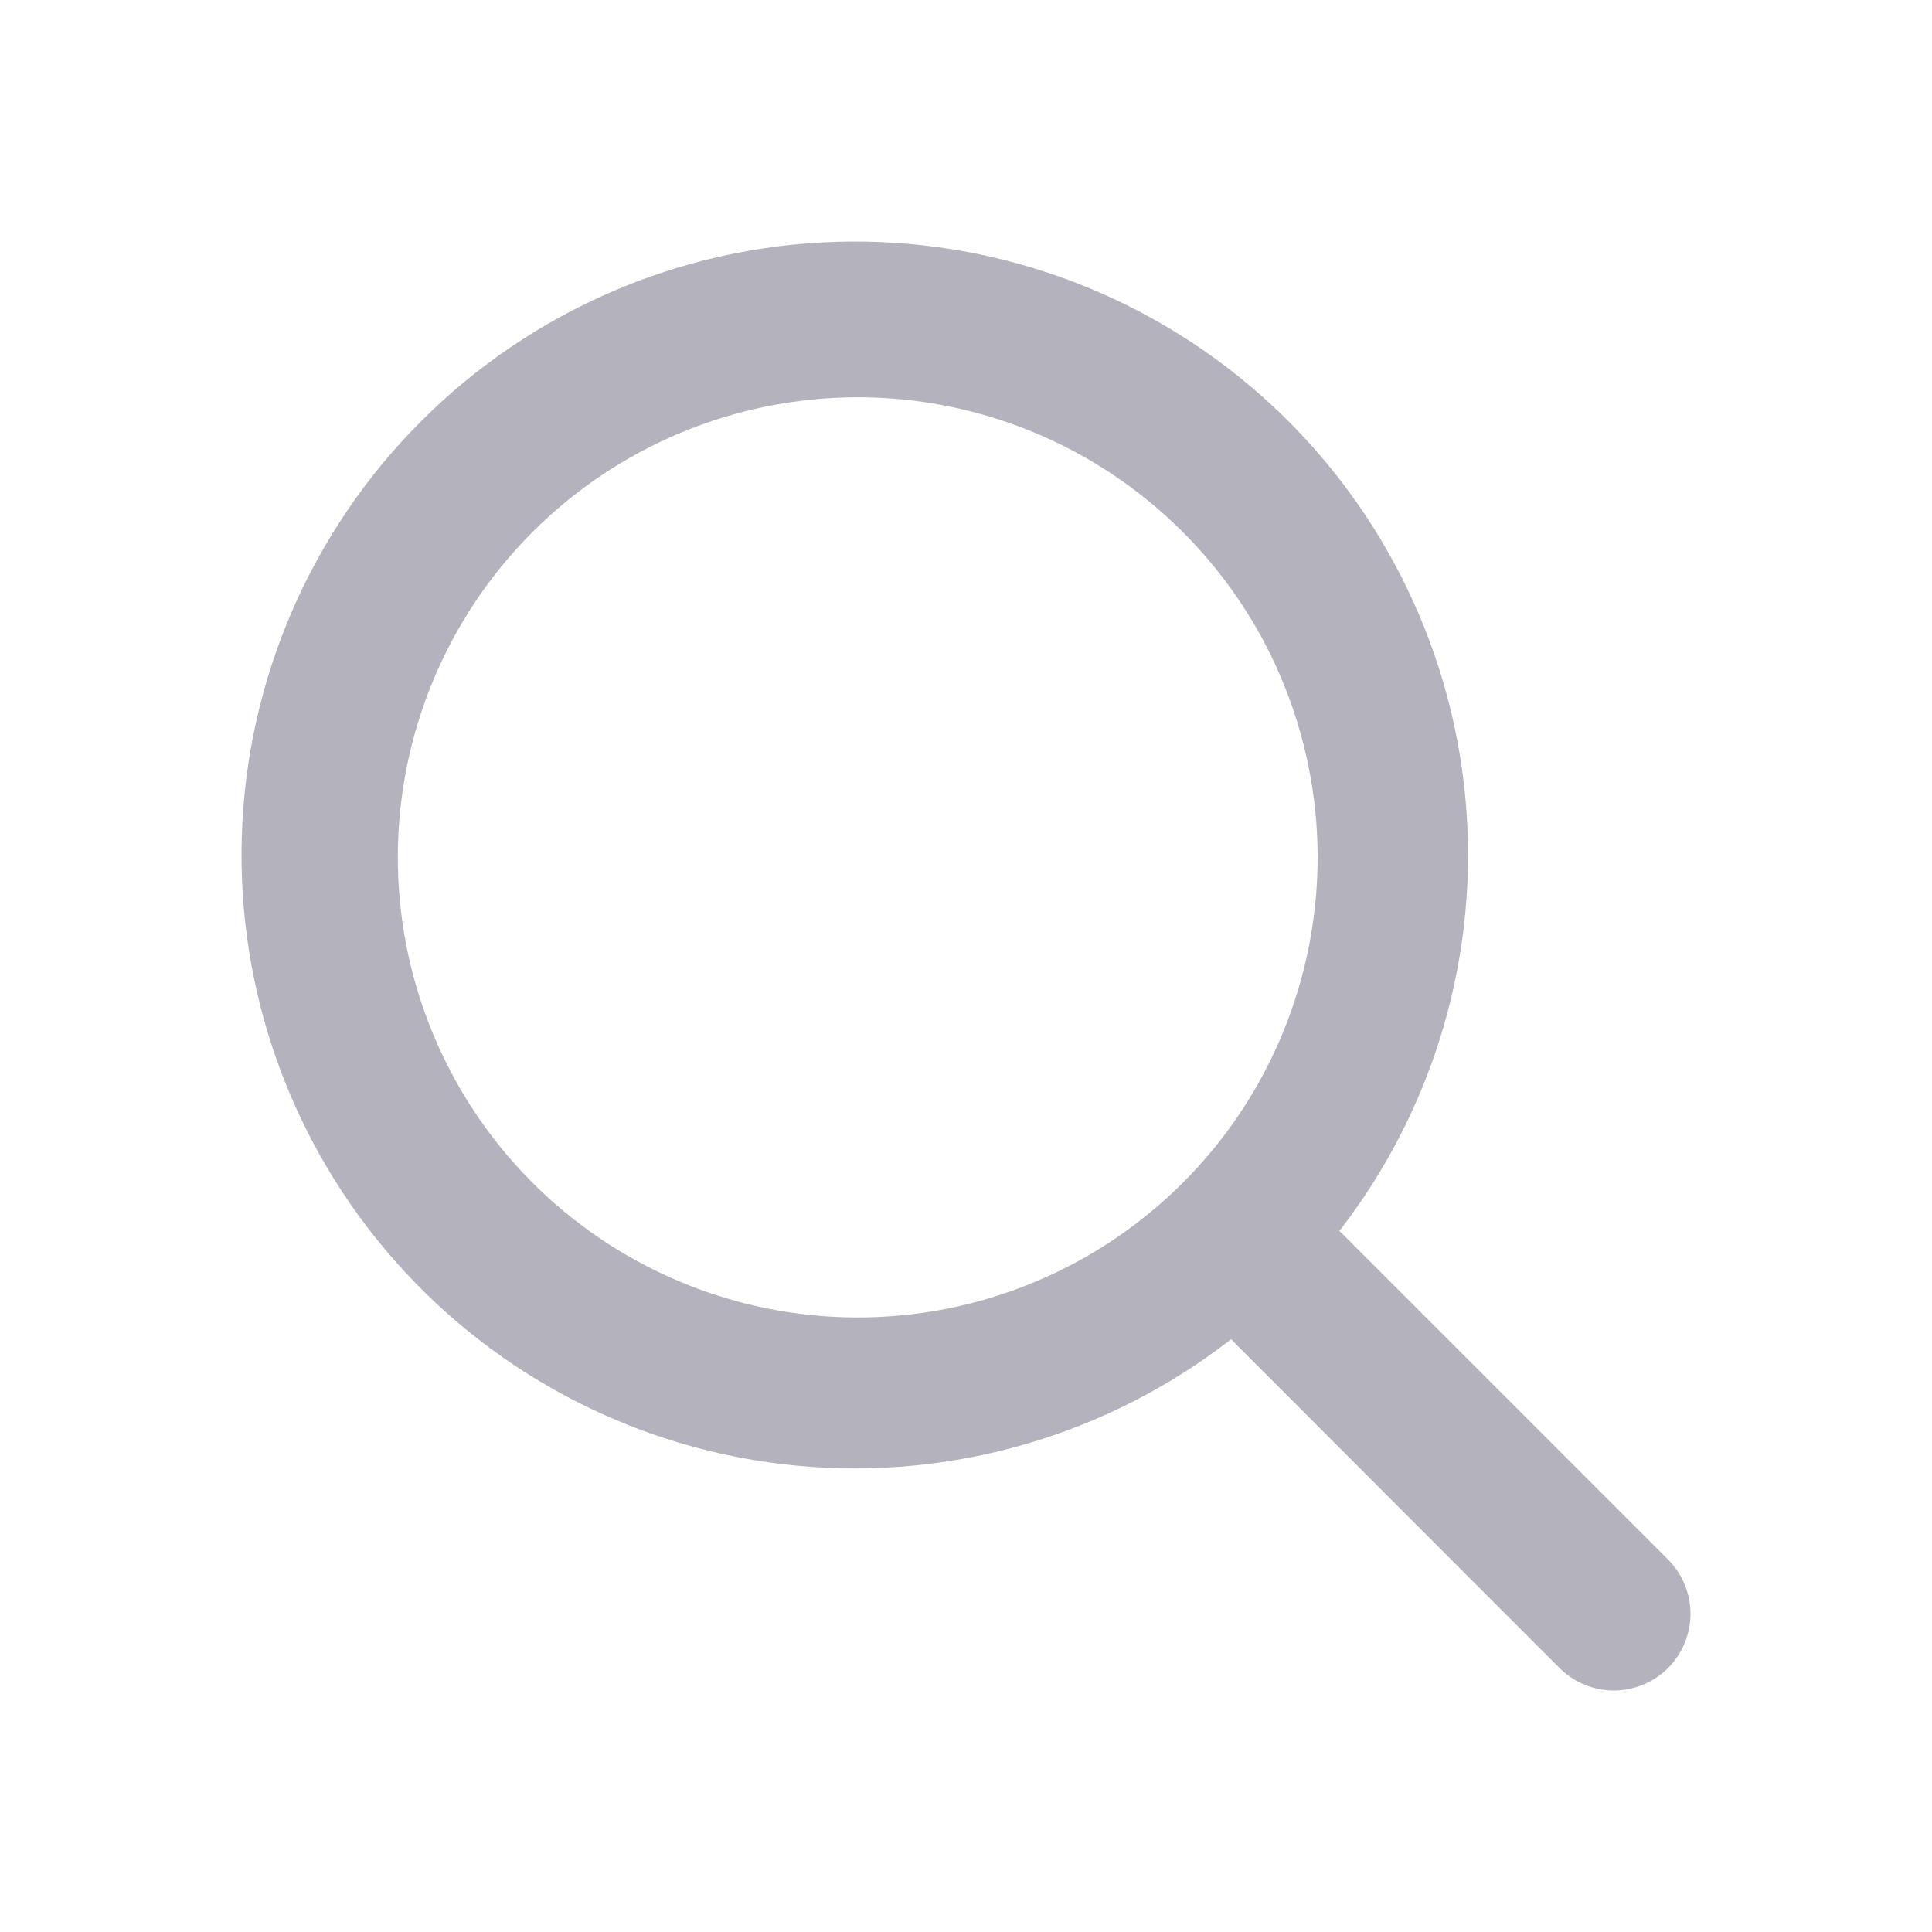 <svg width="24" height="24" viewBox="0 0 24 24" fill="none" xmlns="http://www.w3.org/2000/svg">
<path fill-rule="evenodd" clip-rule="evenodd" d="M16.638 15.292C17.825 13.761 18.385 11.835 18.203 9.905C18.021 7.976 17.111 6.188 15.658 4.906C14.206 3.624 12.319 2.944 10.383 3.004C8.447 3.064 6.606 3.859 5.235 5.229C3.863 6.599 3.065 8.441 3.004 10.38C2.942 12.319 3.622 14.207 4.905 15.662C6.187 17.116 7.976 18.027 9.906 18.208C11.837 18.389 13.763 17.827 15.294 16.636L15.335 16.679L19.374 20.721C19.462 20.809 19.567 20.88 19.683 20.927C19.798 20.975 19.922 21 20.047 21C20.172 21 20.296 20.975 20.412 20.927C20.527 20.88 20.633 20.809 20.721 20.721C20.809 20.632 20.88 20.527 20.927 20.412C20.975 20.296 21 20.172 21 20.047C21 19.922 20.975 19.798 20.927 19.682C20.88 19.567 20.809 19.462 20.721 19.373L16.681 15.332L16.638 15.292ZM14.661 6.577C15.199 7.106 15.627 7.736 15.919 8.431C16.212 9.127 16.365 9.873 16.368 10.627C16.371 11.382 16.224 12.129 15.937 12.827C15.65 13.525 15.228 14.159 14.694 14.692C14.161 15.225 13.528 15.648 12.83 15.935C12.133 16.223 11.386 16.369 10.632 16.366C9.877 16.363 9.131 16.21 8.436 15.917C7.741 15.624 7.111 15.197 6.582 14.659C5.525 13.584 4.936 12.135 4.942 10.627C4.948 9.12 5.549 7.675 6.615 6.609C7.681 5.543 9.124 4.942 10.632 4.935C12.139 4.929 13.587 5.519 14.661 6.577Z" fill="#B4B2BC"/>
</svg>
